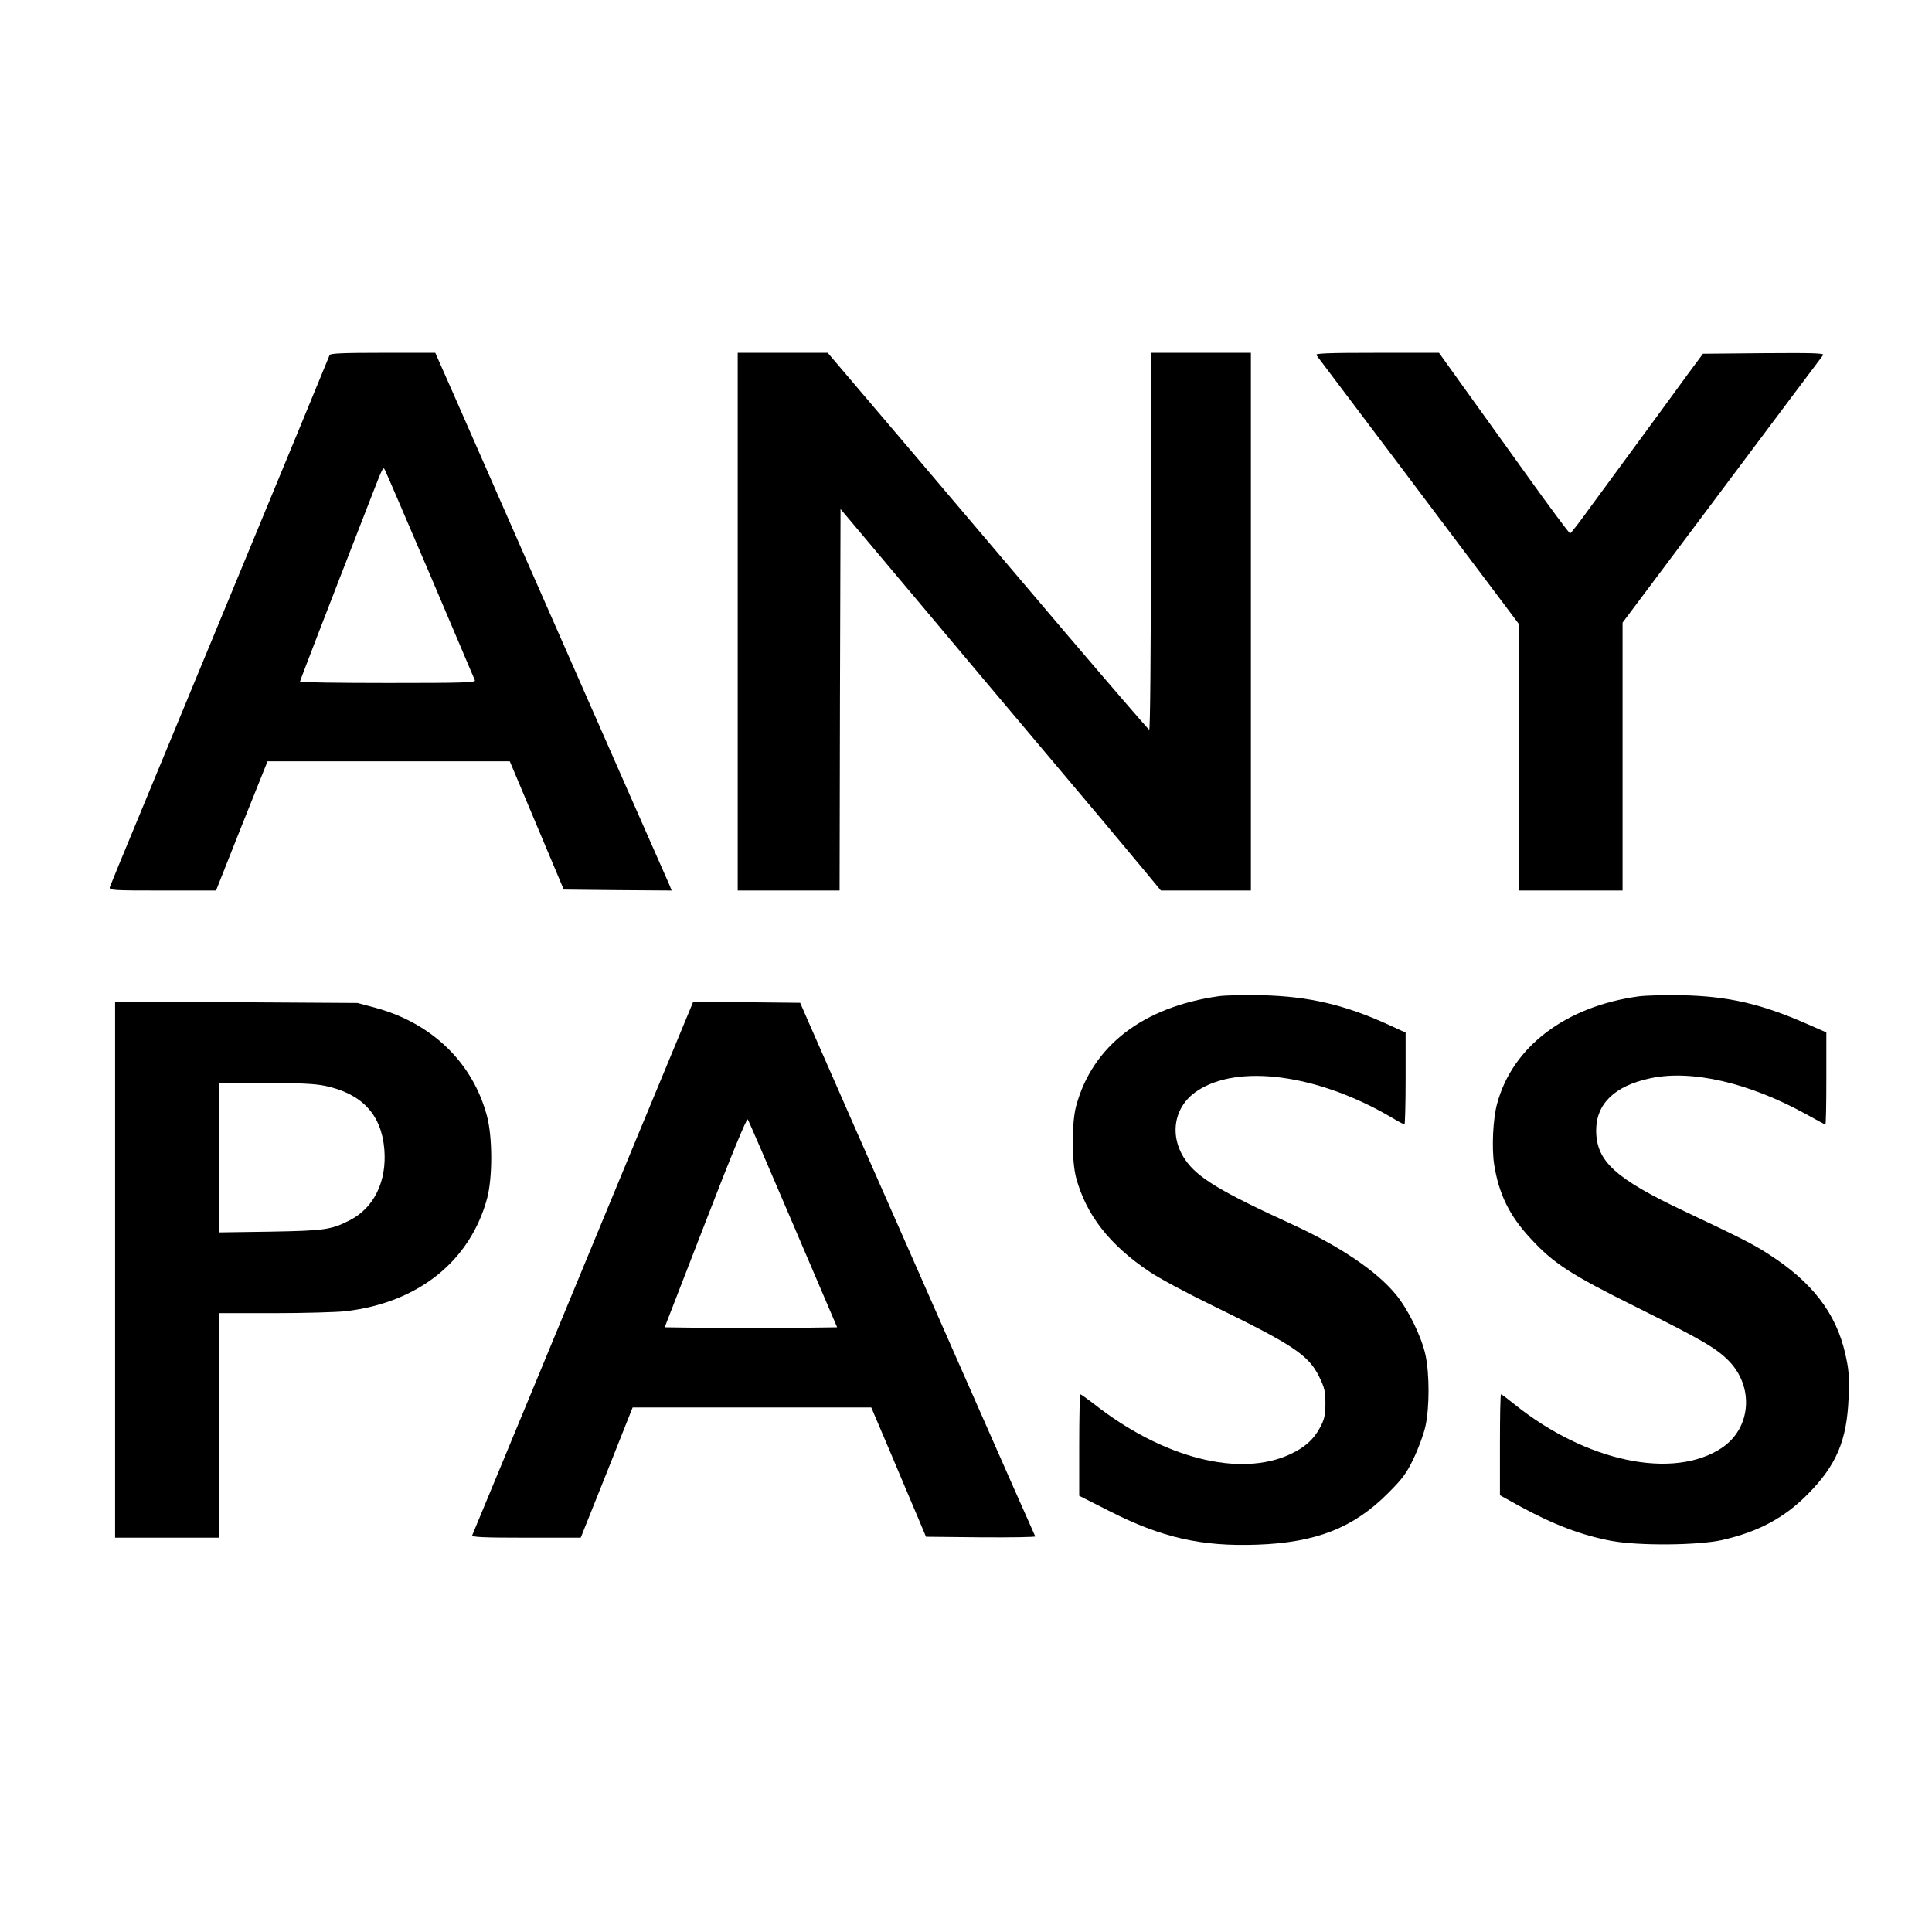 <?xml version="1.0" standalone="no"?>
<!DOCTYPE svg PUBLIC "-//W3C//DTD SVG 20010904//EN"
 "http://www.w3.org/TR/2001/REC-SVG-20010904/DTD/svg10.dtd">
<svg version="1.0" xmlns="http://www.w3.org/2000/svg"
 width="1024pt" height="1024pt" viewBox="0 0 1024 1024"
 preserveAspectRatio="xMidYMid meet">
<g transform="translate(0,1024) scale(0.1,-0.1)"
fill="#000000" stroke="none">
<path d="M1747 8358 c-8 -23 -864 -2090 -1014 -2453 -80 -192 -148 -358 -151
-367 -4 -17 14 -18 279 -18 l284 0 136 343 137 342 642 0 642 0 143 -340 143
-340 286 -3 286 -2 -13 32 c-8 18 -80 182 -160 363 -416 945 -865 1966 -984
2238 l-96 217 -277 0 c-213 0 -279 -3 -283 -12z m533 -1166 c127 -299 234
-550 237 -558 4 -12 -60 -14 -461 -14 -256 0 -466 3 -466 7 0 5 132 348 387
1003 53 136 54 137 63 119 5 -8 112 -258 240 -557z"/>
<path d="M3910 6945 l0 -1425 270 0 270 0 2 1011 3 1011 91 -108 c50 -60 216
-257 369 -439 152 -181 390 -465 529 -629 138 -164 318 -378 400 -475 81 -97
184 -220 228 -273 l81 -98 238 0 239 0 0 1425 0 1425 -265 0 -265 0 0 -1001
c0 -601 -4 -999 -9 -997 -5 2 -206 235 -447 518 -240 283 -621 732 -847 998
l-410 482 -238 0 -239 0 0 -1425z"/>
<path d="M6977 8358 c19 -25 841 -1115 956 -1269 l117 -156 0 -706 0 -707 275
0 275 0 0 710 0 710 526 702 c290 387 531 709 537 716 8 10 -54 12 -314 10
l-323 -3 -86 -116 c-47 -65 -157 -215 -245 -335 -88 -120 -206 -281 -263 -358
-56 -78 -105 -142 -110 -143 -4 -1 -106 136 -227 305 -121 168 -276 384 -344
479 l-124 173 -330 0 c-262 0 -327 -3 -320 -12z"/>
<path d="M6460 4960 c-401 -57 -669 -262 -756 -581 -24 -88 -24 -289 -1 -379
53 -199 178 -359 392 -502 49 -33 198 -113 330 -177 431 -210 510 -263 567
-378 28 -58 33 -77 33 -143 -1 -64 -5 -83 -30 -129 -34 -62 -78 -101 -153
-137 -269 -128 -680 -23 -1048 268 -34 26 -65 48 -68 48 -3 0 -6 -121 -6 -269
l0 -269 158 -80 c278 -142 491 -190 787 -179 311 11 510 90 691 272 78 78 99
106 137 186 25 52 53 128 62 169 22 99 22 280 0 380 -22 98 -91 239 -156 318
-101 124 -298 257 -549 372 -380 174 -503 248 -568 343 -87 127 -61 282 62
364 216 146 639 89 1025 -136 38 -23 72 -41 75 -41 3 0 6 110 6 244 l0 243
-89 41 c-232 106 -423 151 -671 157 -91 2 -194 0 -230 -5z"/>
<path d="M8685 4959 c-387 -53 -669 -267 -750 -569 -22 -80 -29 -232 -16 -320
25 -160 82 -275 195 -396 121 -131 210 -189 561 -363 341 -170 419 -215 485
-281 139 -139 122 -360 -34 -464 -257 -171 -719 -74 -1098 230 -37 30 -69 54
-72 54 -4 0 -6 -120 -6 -268 l0 -267 103 -57 c181 -99 329 -155 488 -185 146
-27 462 -24 589 5 191 44 327 117 450 241 154 155 209 286 218 513 4 119 1
151 -18 234 -49 215 -176 379 -405 526 -83 54 -147 86 -447 228 -368 174 -467
265 -468 428 0 142 98 237 287 277 219 47 524 -24 825 -190 54 -30 100 -55
103 -55 3 0 5 110 5 244 l0 244 -107 47 c-240 105 -415 145 -658 150 -88 2
-191 -1 -230 -6z"/>
<path d="M610 3510 l0 -1420 275 0 275 0 0 595 0 595 293 0 c160 0 330 5 377
10 385 44 662 265 752 599 29 109 29 324 -1 436 -75 282 -290 491 -589 573
l-97 26 -642 4 -643 3 0 -1421z m1112 975 c196 -41 300 -152 315 -337 14 -169
-55 -311 -184 -376 -97 -50 -134 -55 -420 -60 l-273 -4 0 396 0 396 244 0
c181 0 264 -4 318 -15z"/>
<path d="M3387 4238 c-266 -644 -872 -2107 -884 -2135 -4 -10 57 -13 285 -13
l290 0 138 345 137 345 633 0 632 0 103 -242 c56 -134 122 -288 145 -343 l42
-100 292 -3 c160 -1 289 1 287 5 -3 5 -172 388 -377 853 -205 465 -462 1050
-573 1300 -110 250 -222 505 -248 565 l-48 110 -283 3 -284 2 -287 -692z m817
-488 l233 -545 -229 -3 c-125 -1 -331 -1 -457 0 l-228 3 216 557 c137 355 219
553 224 545 5 -6 113 -257 241 -557z"/>
</g>
</svg>
